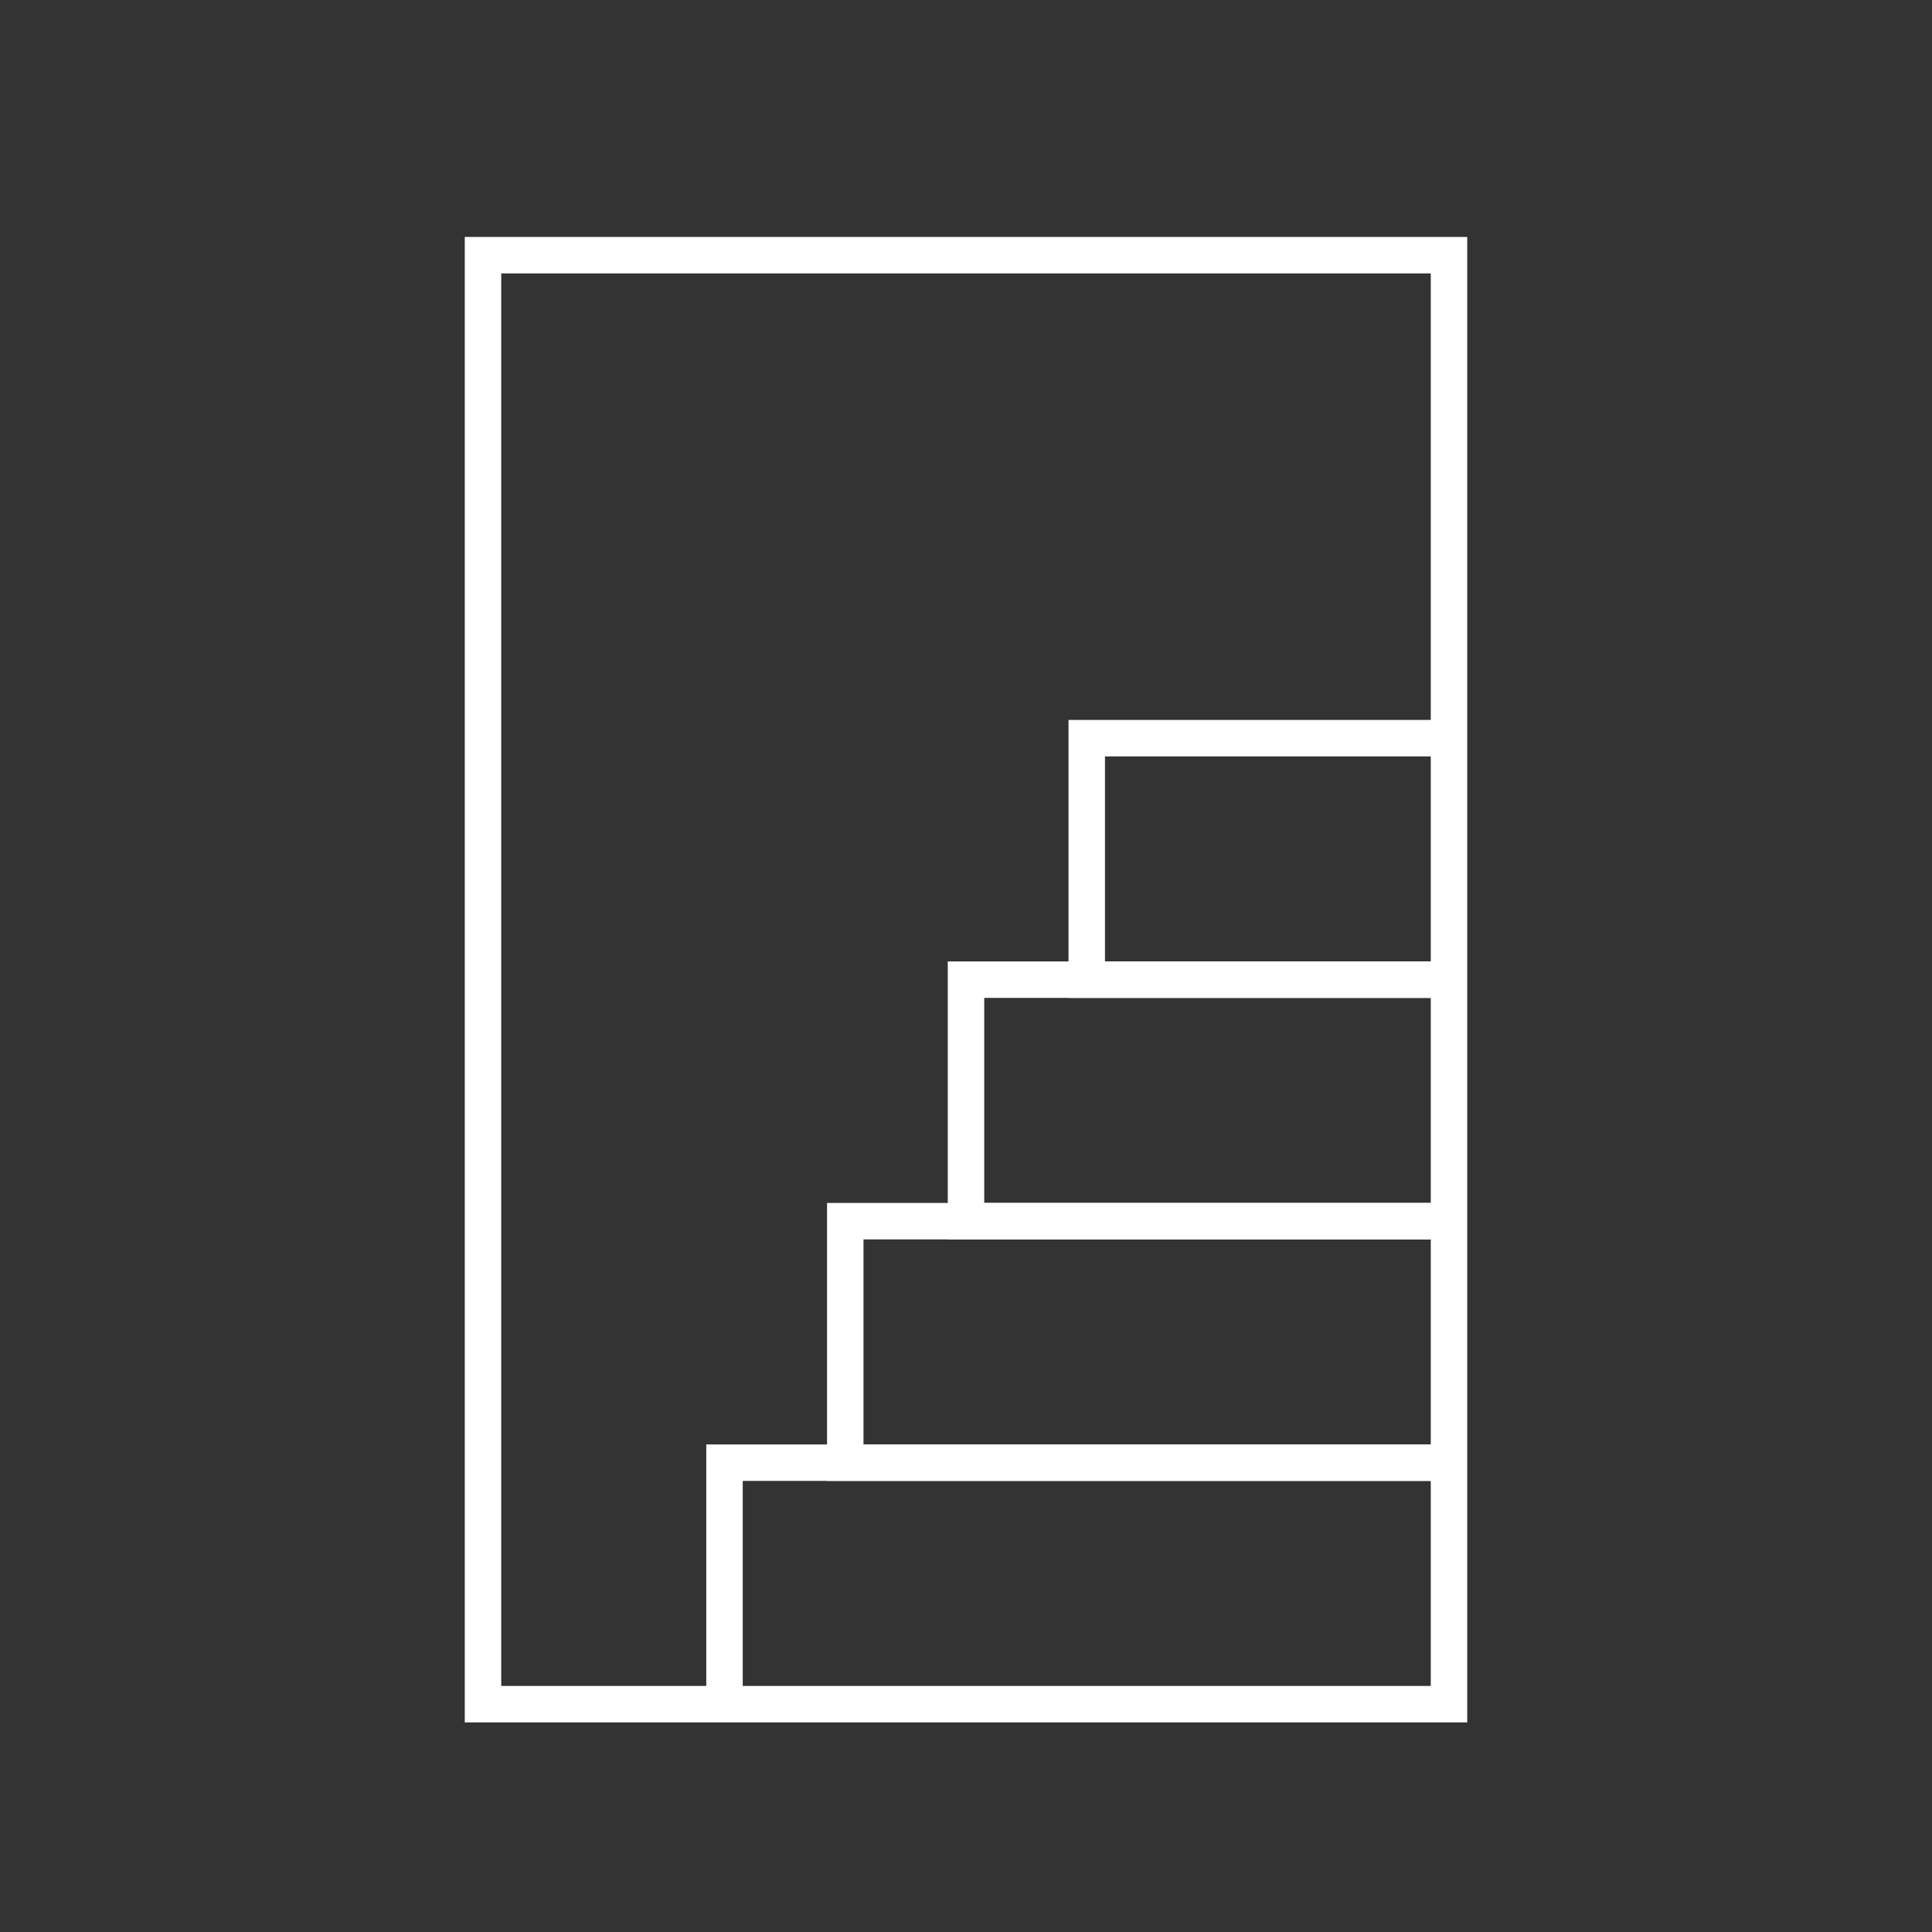 <?xml version="1.0" encoding="UTF-8"?>
<svg xmlns="http://www.w3.org/2000/svg" width="53" height="53" viewBox="0 0 53 53" fill="none">
  <rect x="0" y="0" width="53" height="53" fill="#333333" stroke="none"/>
  <path d="M39.75 40.125H23.188V33.5H39.75" stroke="white"></path>
  <path d="M39.75 33.5H26.5V26.875H39.75" stroke="white"></path>
  <path d="M39.75 26.875H29.812V20.25H39.75" stroke="white"></path>
  <path d="M19.875 46.75V40.125H39.75" stroke="white"></path>
  <path d="M39.75 7H13.25V46.75H39.75V7Z" stroke="white"></path>
</svg>
